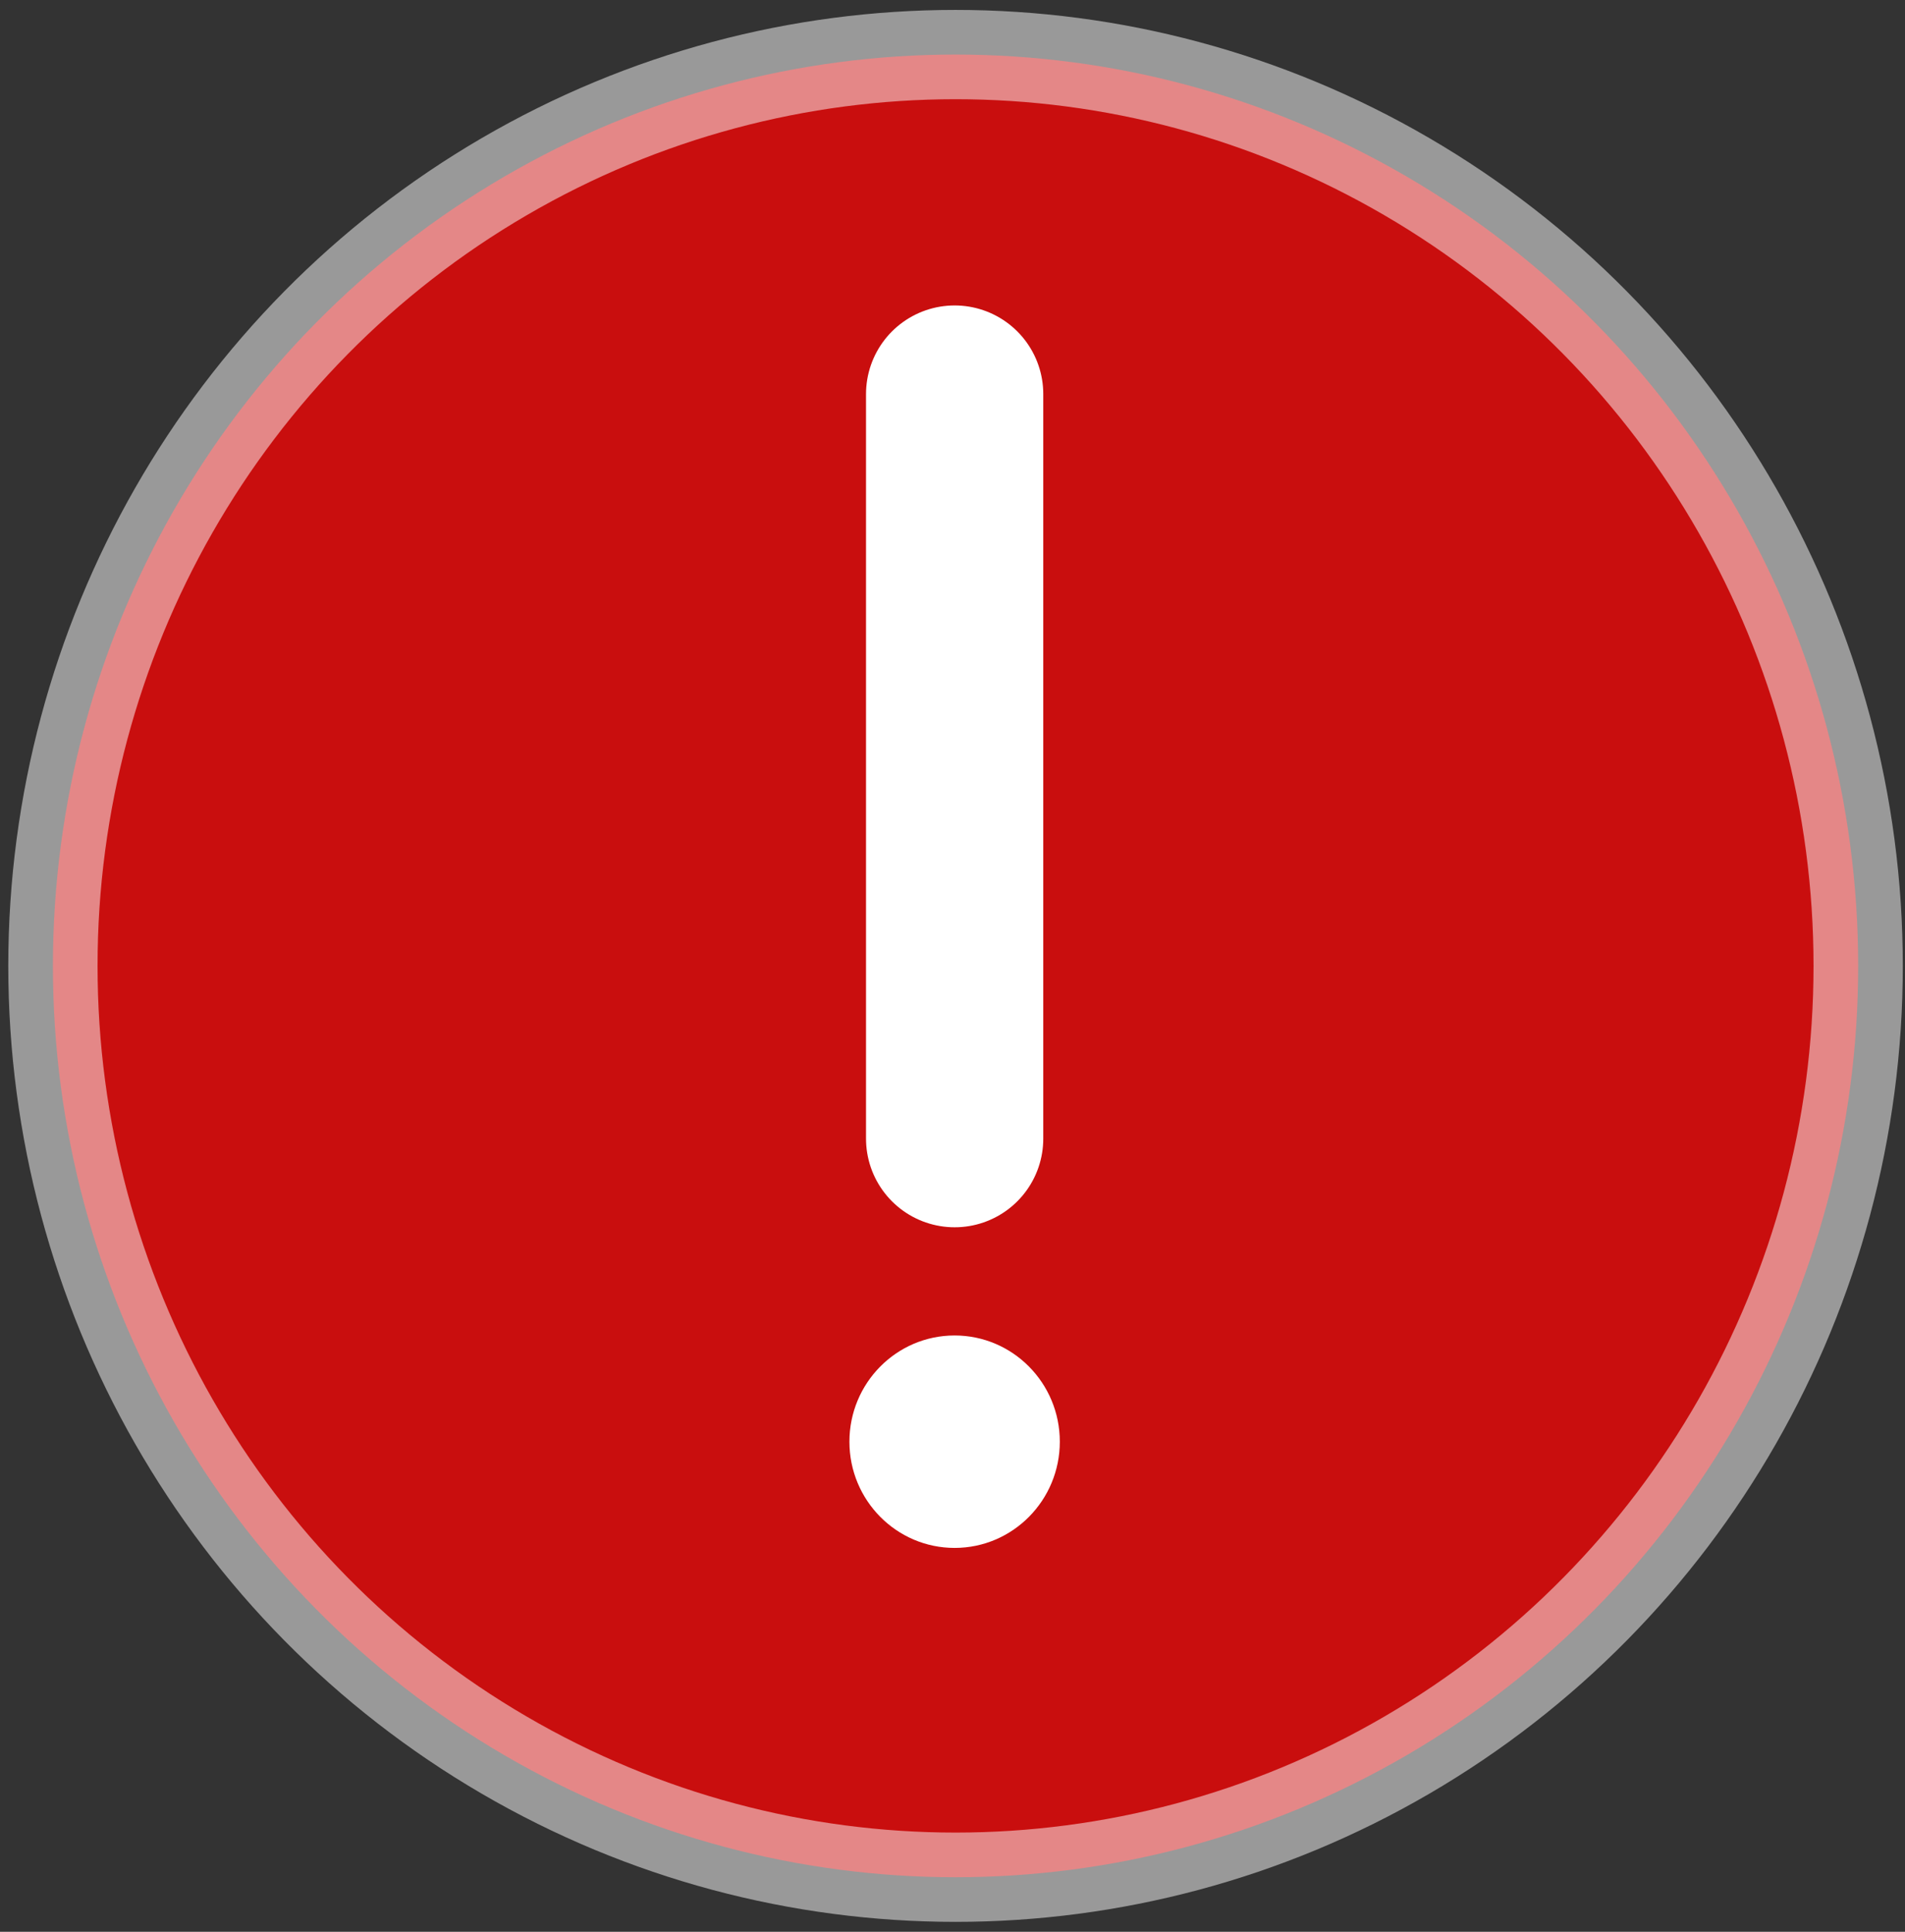 <svg width="72" height="73" viewBox="0 0 72 73" fill="none" xmlns="http://www.w3.org/2000/svg">
<rect x="0" y="0" width="72" height="73" fill="#333333" stroke="none"/>
<ellipse cx="36.115" cy="36.5" rx="34.115" ry="34.438" fill="#C90E0E" stroke="white" stroke-opacity="0.5" stroke-width="3.374"/>
<ellipse cx="36.08" cy="54.48" rx="3.976" ry="4.014" transform="rotate(-0.031 36.08 54.48)" fill="white"/>
<path d="M36.081 43.028L36.081 14.892" stroke="white" stroke-width="6.699" stroke-linecap="round"/>
</svg>
